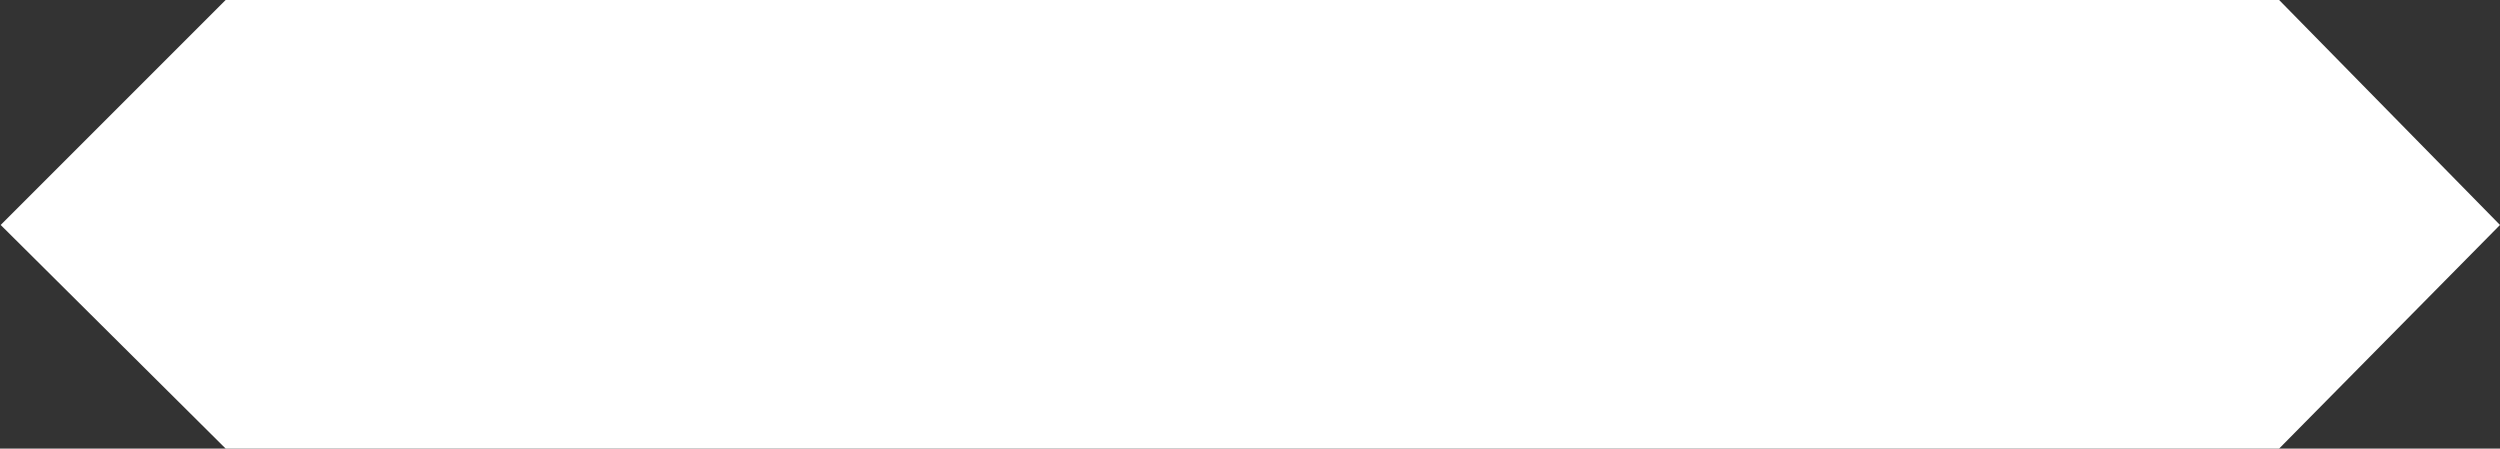 <?xml version="1.0" encoding="UTF-8"?> <svg xmlns="http://www.w3.org/2000/svg" width="1828" height="328" viewBox="0 0 1828 328" fill="none"><rect x="0" y="0" width="1828" height="328" fill="#333333" stroke="none"/> <path d="M165 0H1666.5L1828 164.5L1666.5 328H165L0.5 164.5L165 0Z" fill="white"></path> </svg> 